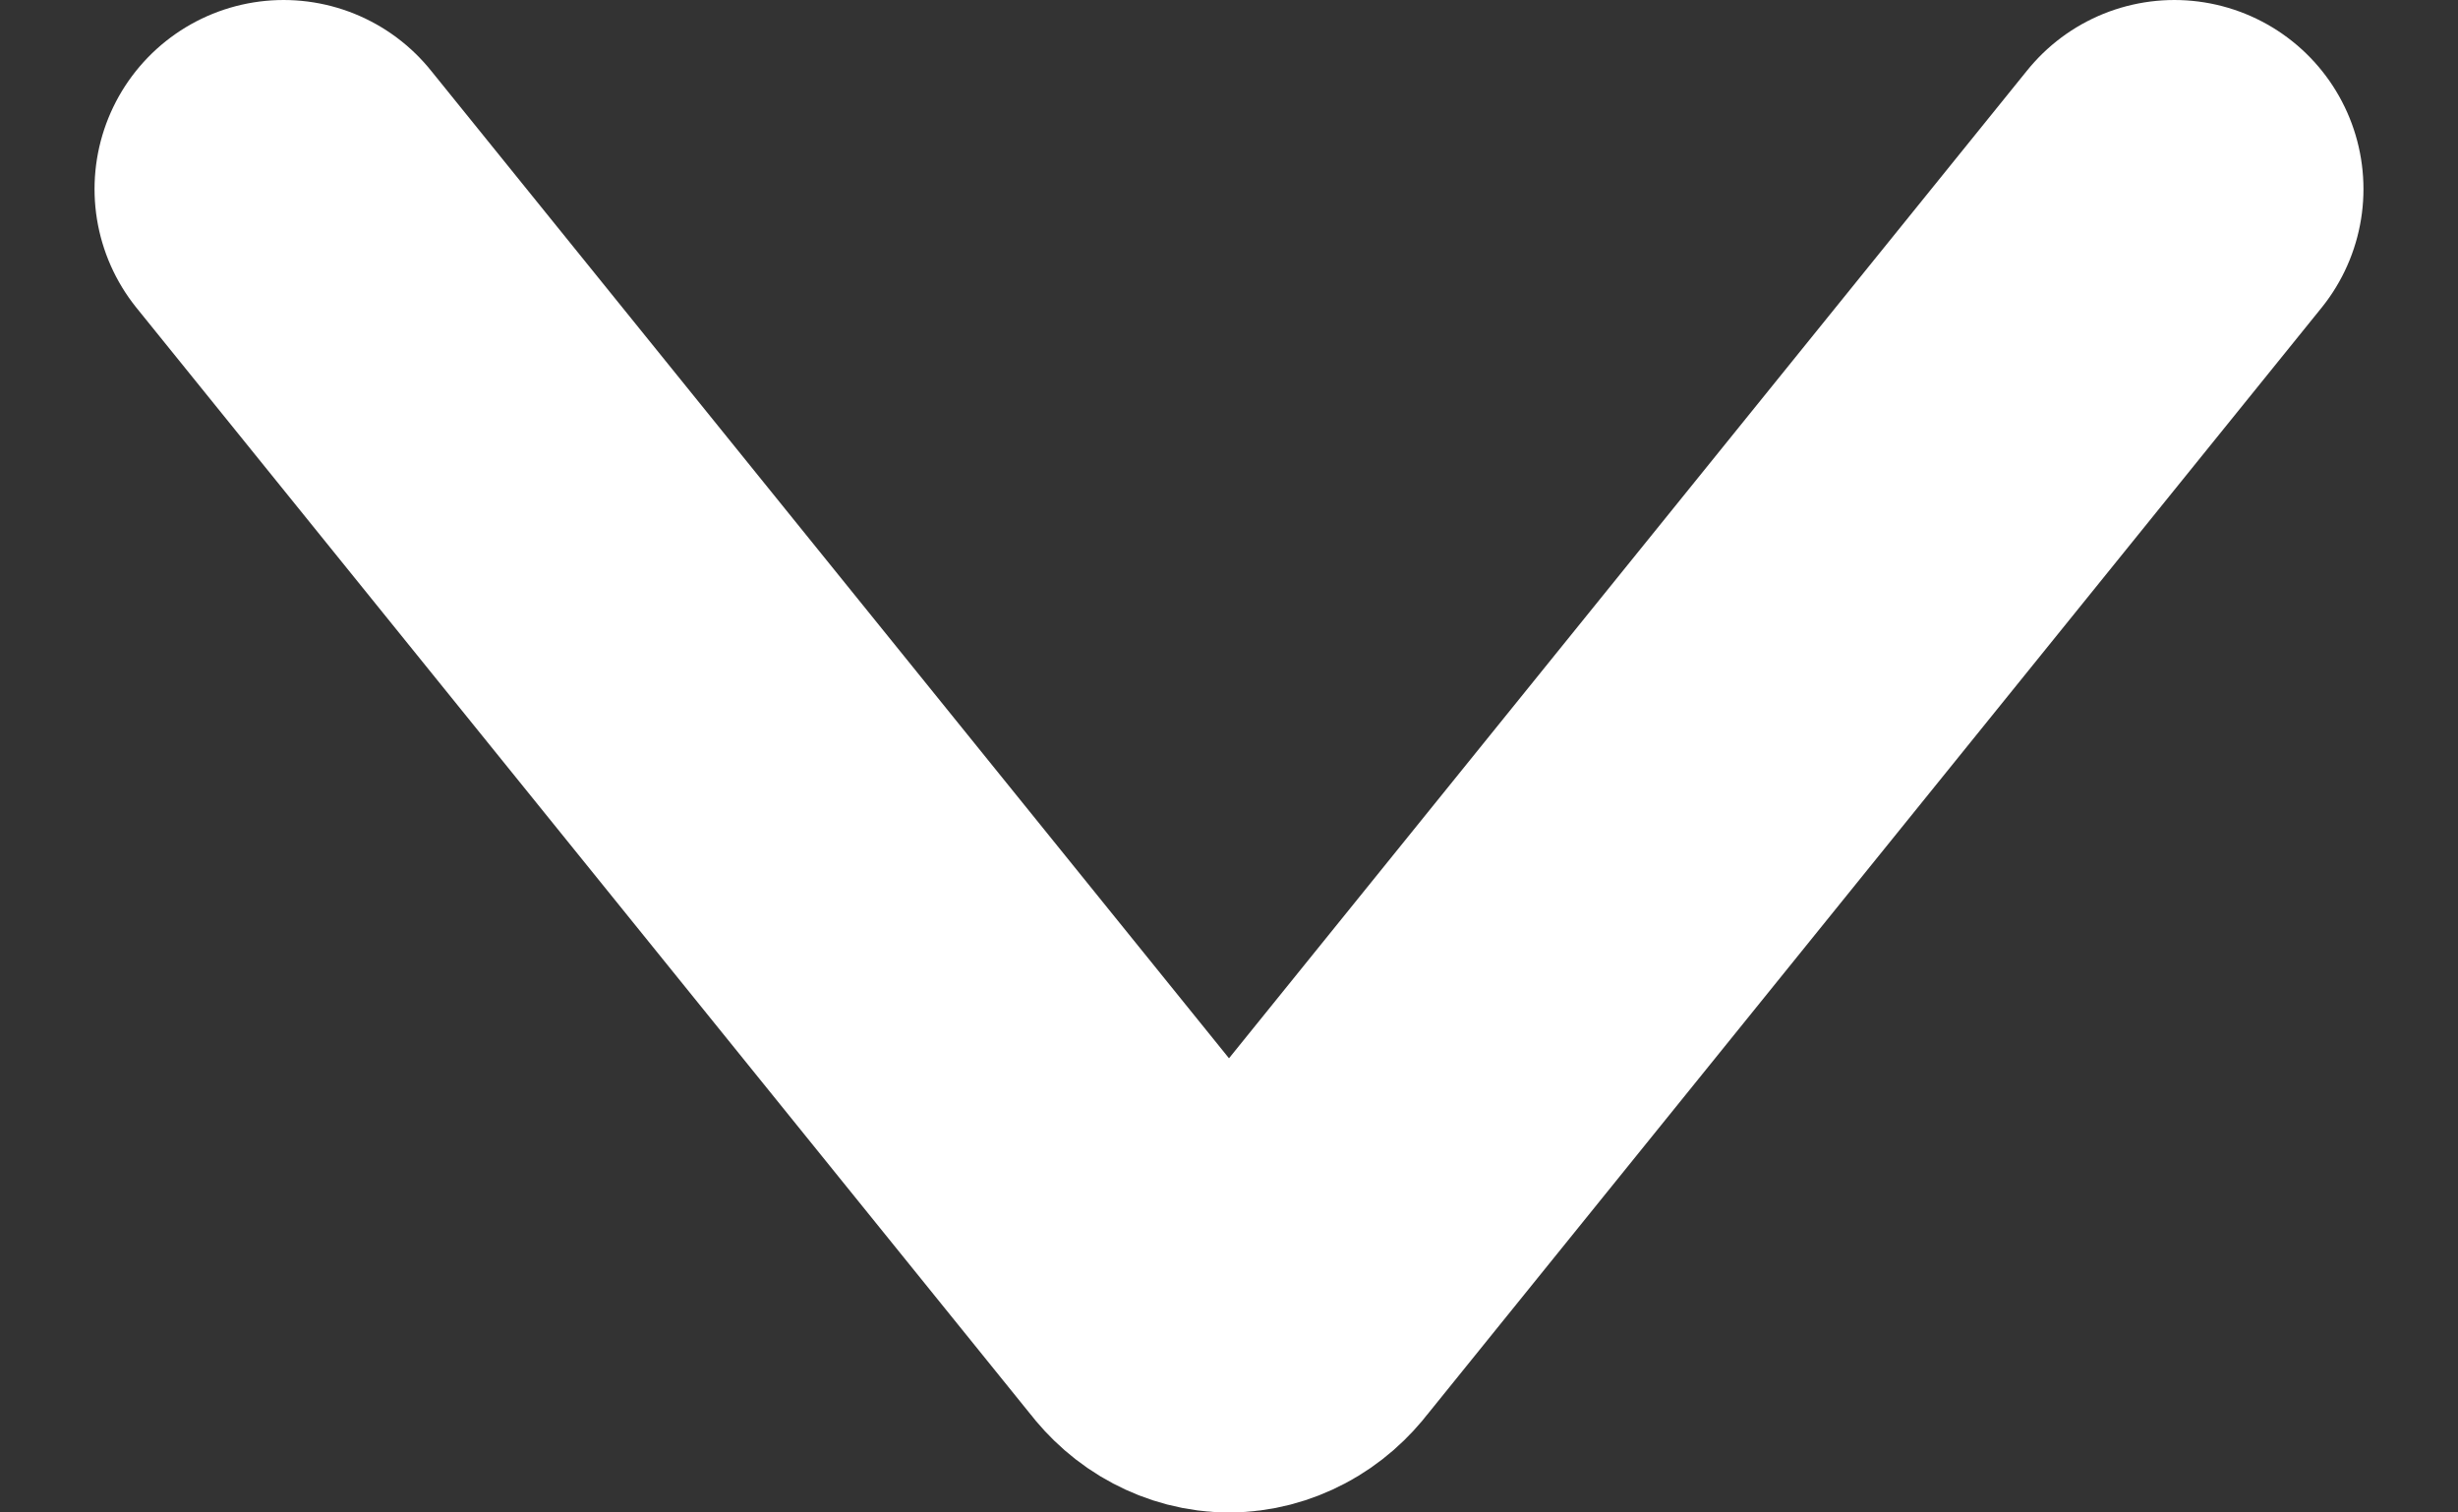 <svg width="13" height="8" viewBox="0 0 13 8" fill="none" xmlns="http://www.w3.org/2000/svg">
<rect x="0" y="0" width="13" height="8" fill="#333333" stroke="none"/>
<path d="M11.5 1L6.769 6.856C6.735 6.901 6.693 6.938 6.647 6.962C6.6 6.987 6.55 7 6.5 7C6.45 7 6.4 6.987 6.353 6.962C6.307 6.938 6.265 6.901 6.231 6.856L1.5 1" stroke="white" stroke-width="2" stroke-linecap="round" stroke-linejoin="round"/>
</svg>
